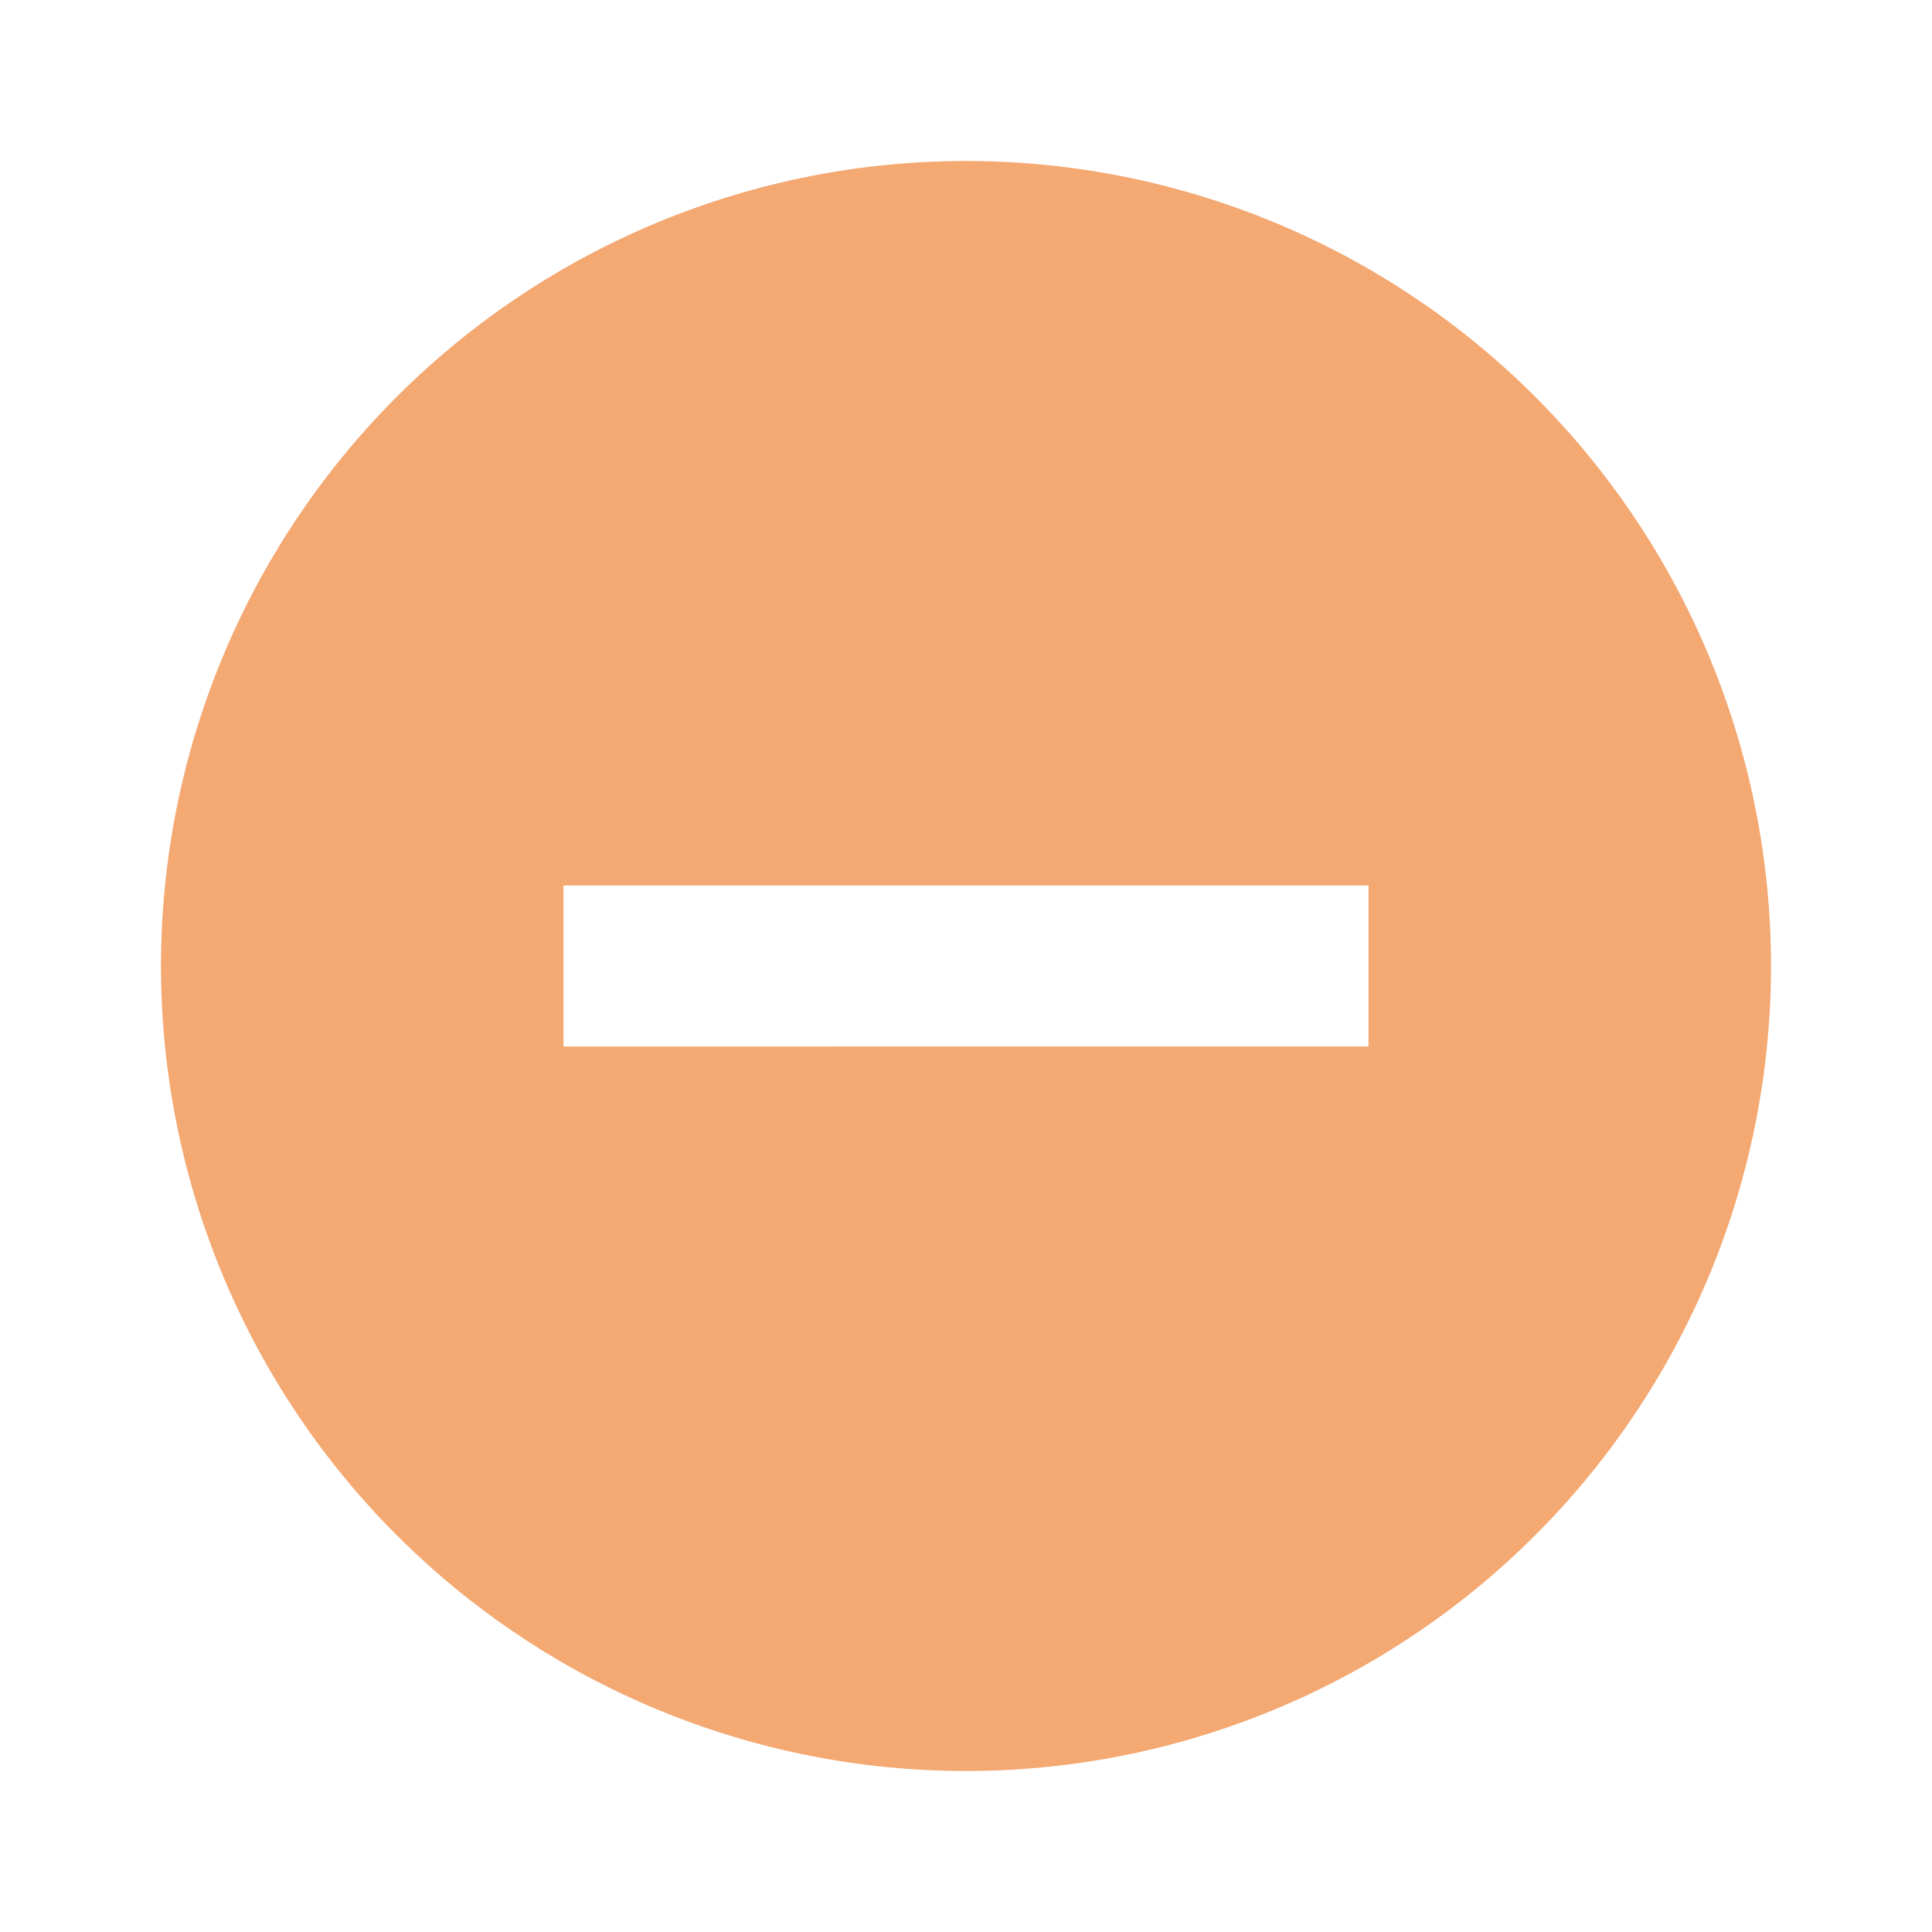 <svg xmlns="http://www.w3.org/2000/svg" width="24" height="24" viewBox="0 0 24 24">
  <g id="icon-" transform="translate(-98 -3091)">
    <circle id="Ellipse_24" data-name="Ellipse 24" cx="12" cy="12" r="12" transform="translate(98 3091)" fill="#f4a872" opacity="0"/>
    <path id="Icon_material-remove-circle" data-name="Icon material-remove-circle" d="M12,2A10,10,0,1,0,22,12,10,10,0,0,0,12,2Zm5,11H7V11H17Z" transform="translate(98 3091)" fill="#f4a872"/>
  </g>
</svg>
